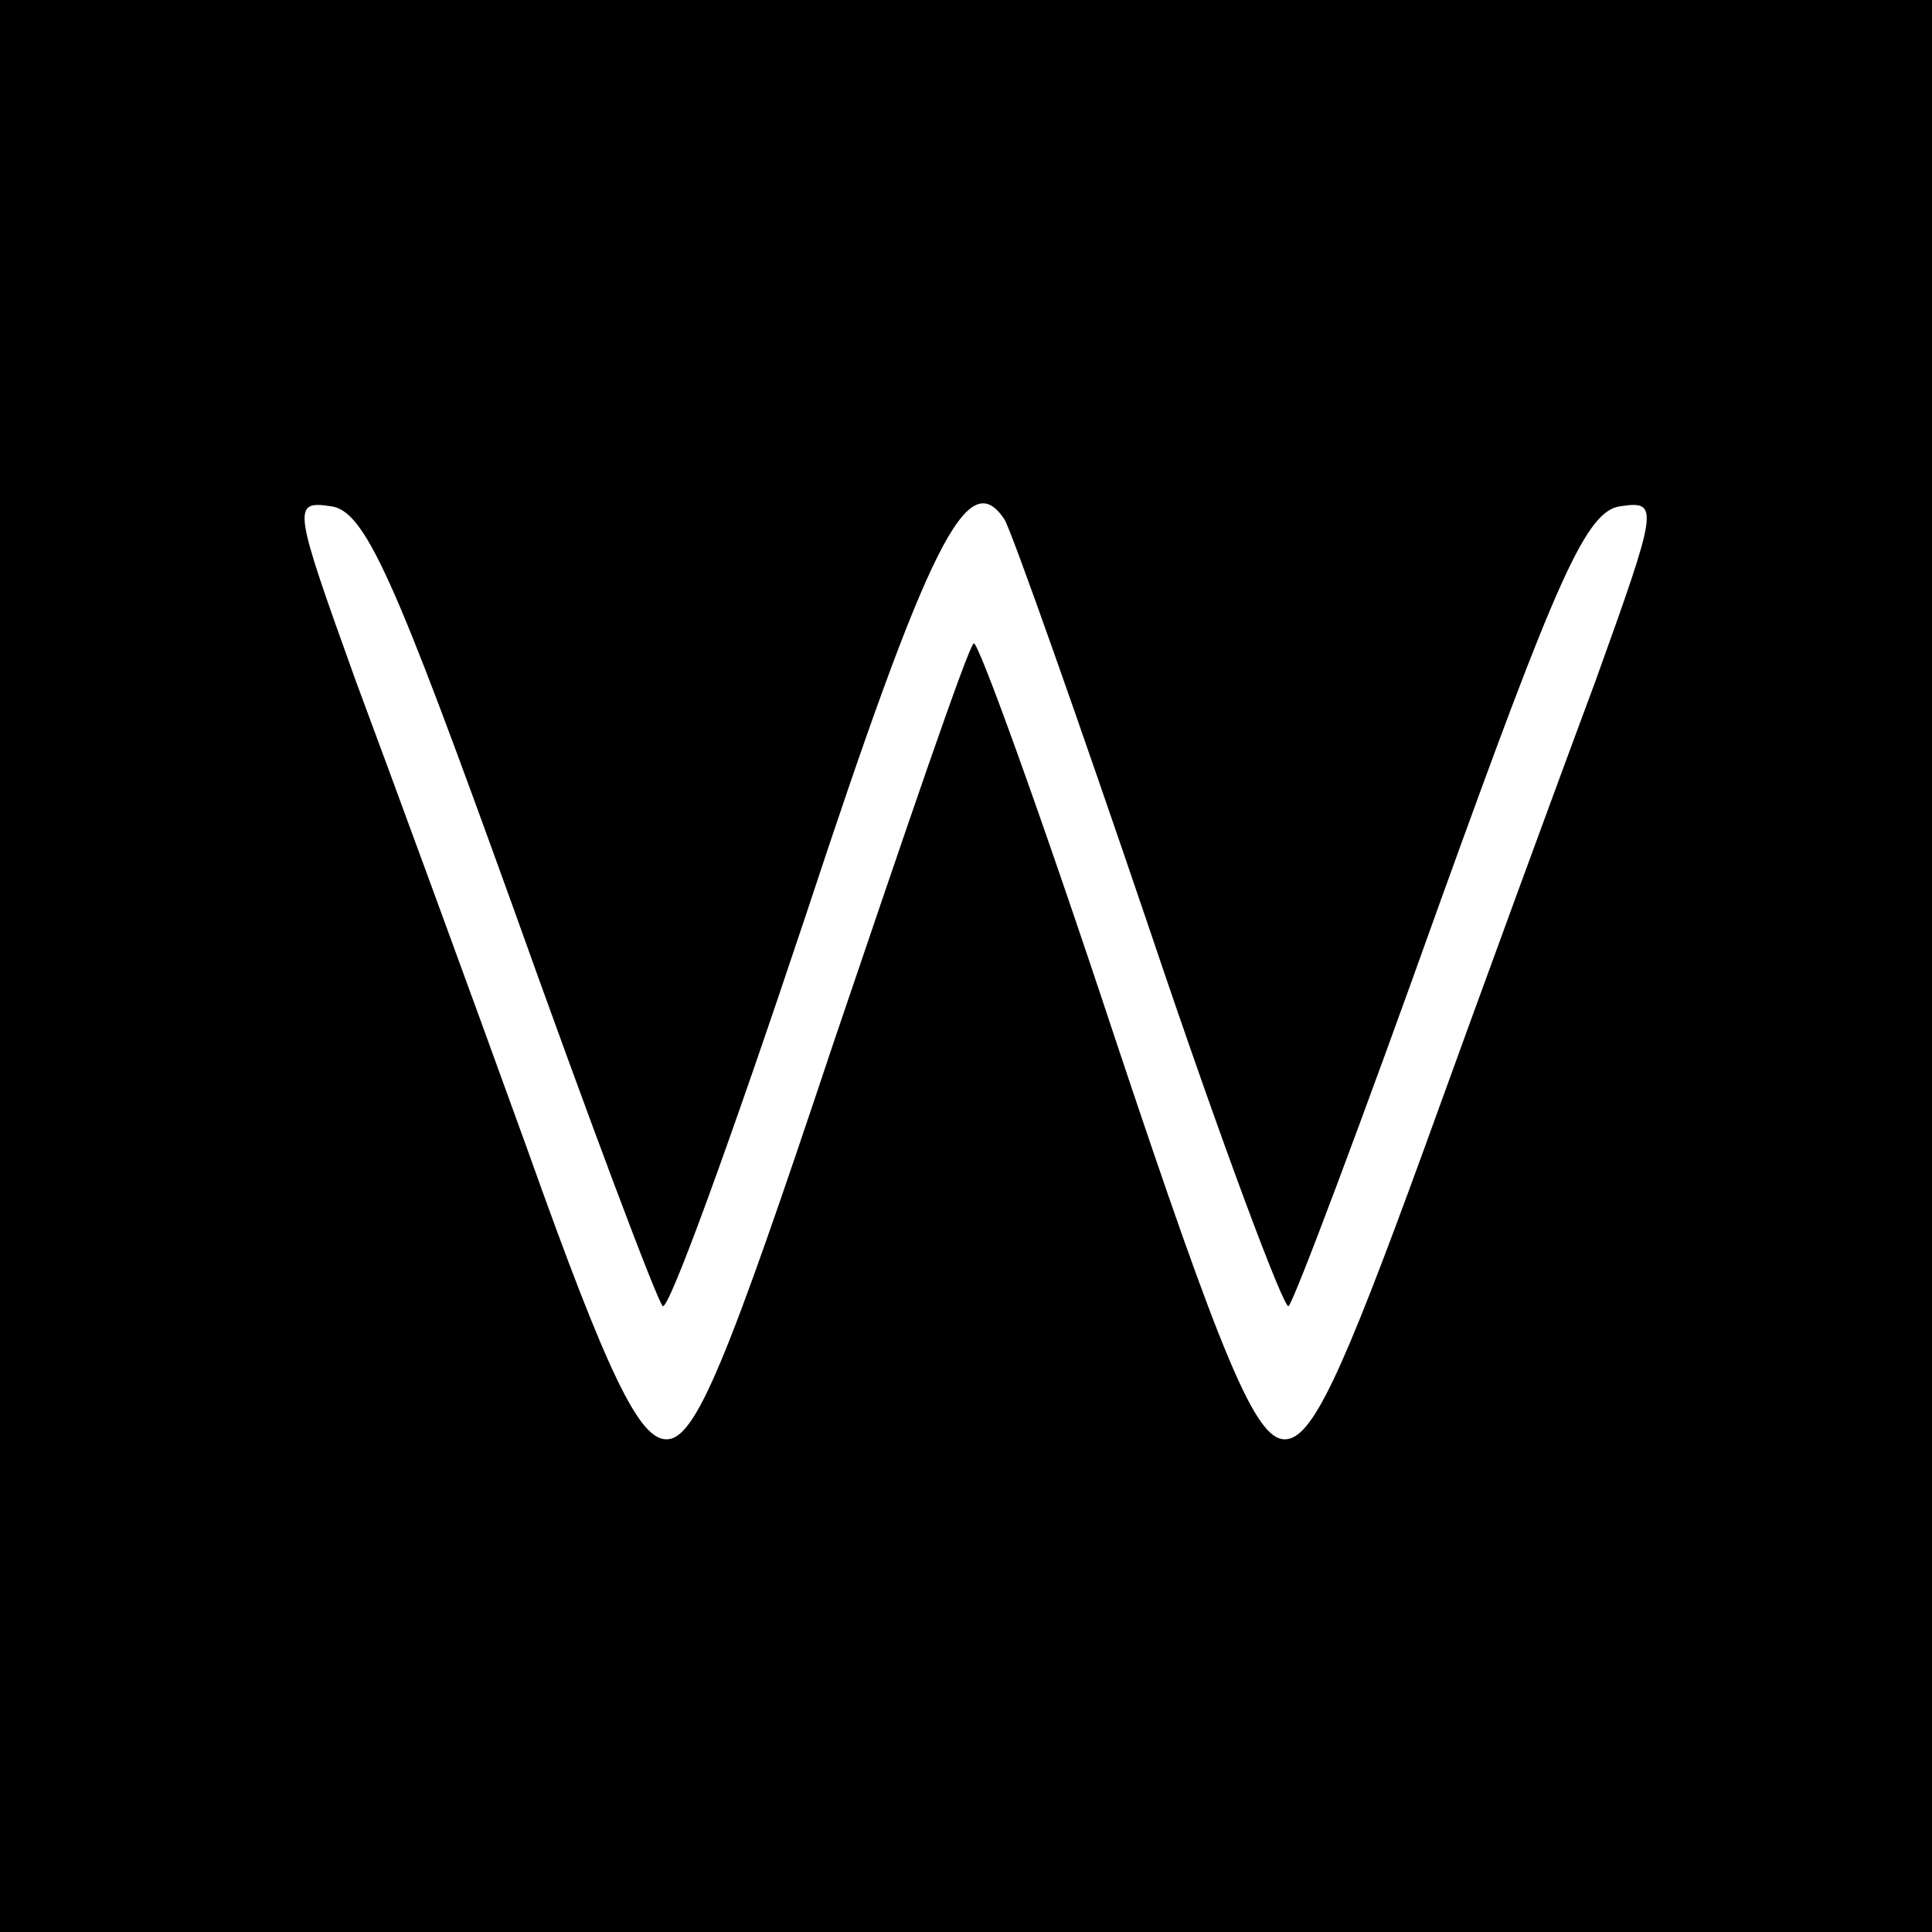 <?xml version="1.0" standalone="no"?>
<!DOCTYPE svg PUBLIC "-//W3C//DTD SVG 20010904//EN"
 "http://www.w3.org/TR/2001/REC-SVG-20010904/DTD/svg10.dtd">
<svg version="1.0" xmlns="http://www.w3.org/2000/svg"
 width="100pt" height="100pt" viewBox="0 0 100 100"
 preserveAspectRatio="xMidYMid meet">
<g transform="translate(0,100) scale(0.1,-0.1)"
fill="#000000" stroke="none">
<path d="M0 500 l0 -500 500 0 500 0 0 500 0 500 -500 0 -500 0 0 -500z m265
32 c40 -112 75 -205 78 -208 3 -3 36 88 74 202 64 194 84 234 103 205 4 -7 38
-103 75 -212 37 -110 70 -198 72 -195 3 3 38 96 78 208 61 169 76 204 94 206
20 3 19 -1 -13 -90 -19 -51 -59 -160 -89 -243 -43 -118 -58 -150 -72 -150 -15
0 -32 40 -88 208 -38 115 -71 206 -73 204 -3 -2 -35 -96 -73 -208 -55 -165
-71 -204 -86 -204 -14 0 -30 32 -72 150 -30 83 -70 192 -89 243 -32 89 -33 93
-13 90 18 -2 33 -37 94 -206z"/>
</g>
</svg>
